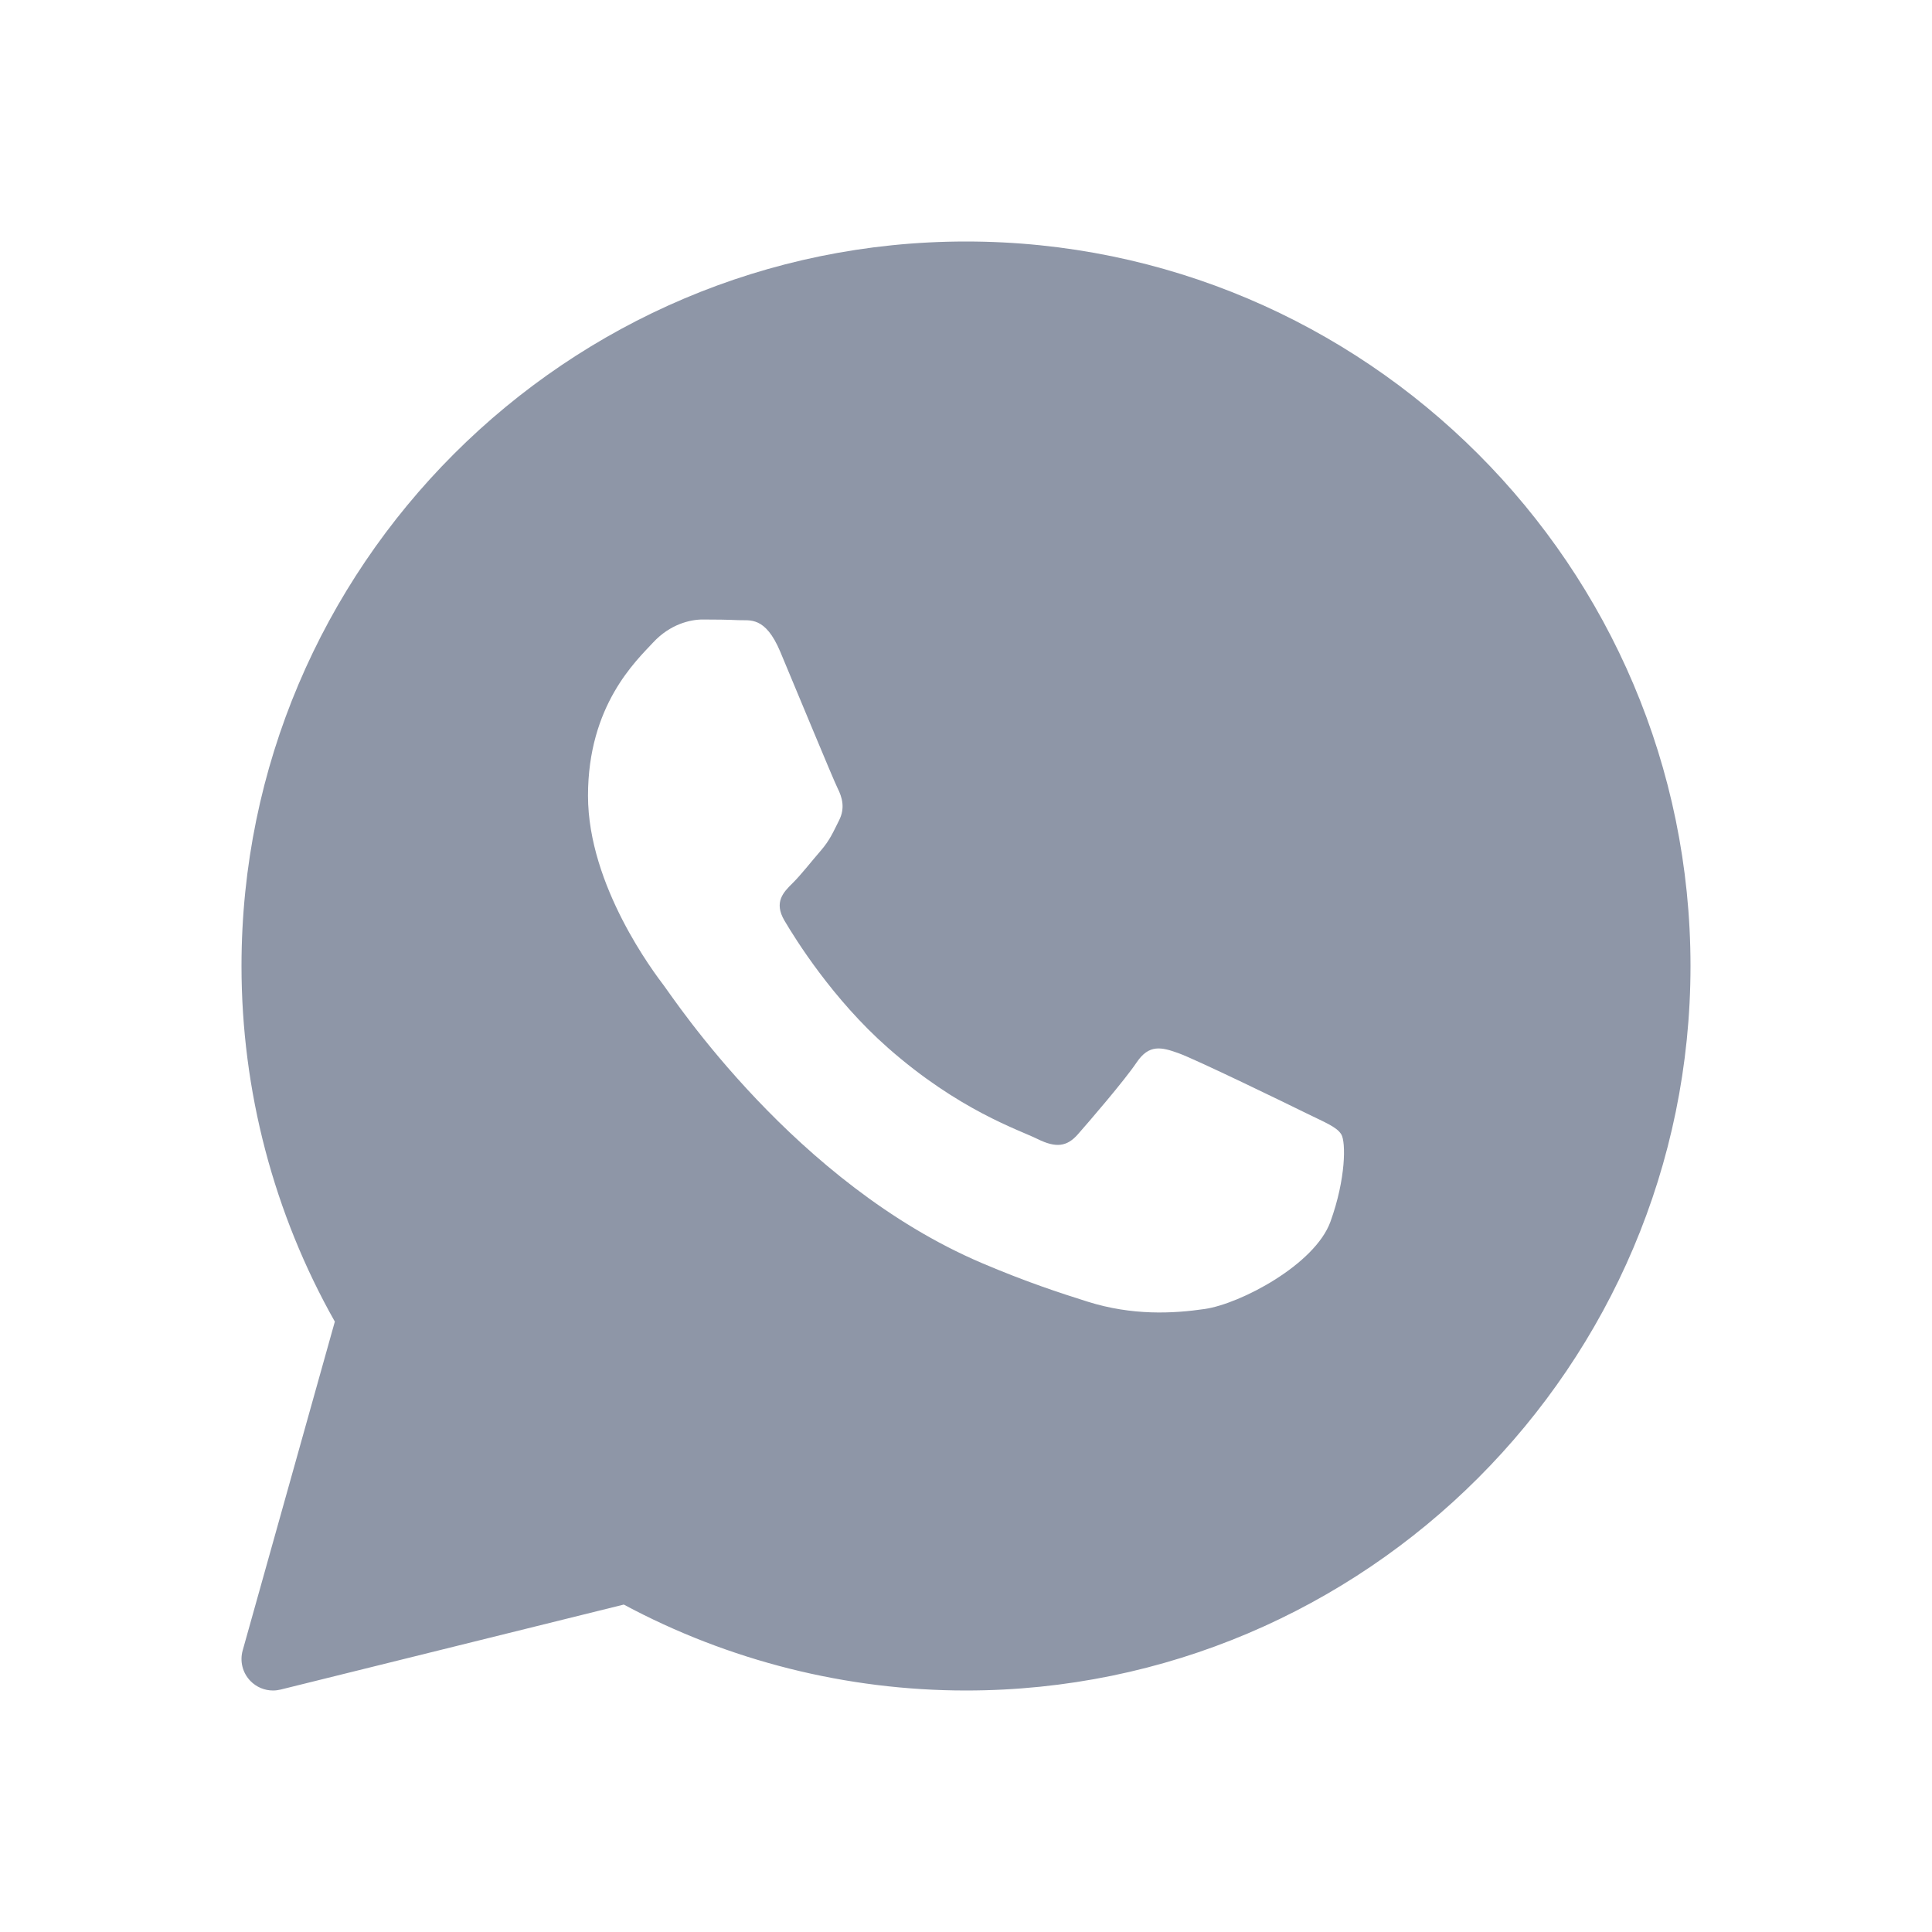 <svg width="448" height="448" viewBox="0 0 448 448" fill="none" xmlns="http://www.w3.org/2000/svg">
<path d="M224 56C131.367 56 56.001 131.366 56.001 224C56.001 252.925 63.473 281.368 77.644 306.465L56.271 382.722C55.57 385.228 56.249 387.916 58.061 389.779C59.456 391.218 61.355 391.999 63.306 391.999C63.89 391.999 64.481 391.926 65.059 391.787L144.646 372.073C168.948 385.118 196.317 391.999 224.001 391.999C316.634 391.999 392 316.633 392 223.999C392 131.366 316.634 56 224.001 56L224 56ZM308.511 283.282C304.918 293.23 287.679 302.309 279.396 303.529C271.961 304.618 262.553 305.085 252.224 301.842C245.965 299.87 237.93 297.255 227.638 292.865C184.374 274.414 156.121 231.399 153.959 228.558C151.804 225.716 136.348 205.469 136.348 184.513C136.348 163.557 147.488 153.251 151.446 148.985C155.405 144.719 160.073 143.653 162.951 143.653C165.829 143.653 168.699 143.689 171.219 143.806C173.87 143.938 177.428 142.805 180.927 151.117C184.52 159.649 193.147 180.605 194.213 182.745C195.294 184.878 196.01 187.369 194.578 190.21C193.147 193.052 192.431 194.826 190.269 197.317C188.107 199.808 185.74 202.869 183.797 204.782C181.635 206.908 179.393 209.209 181.906 213.474C184.418 217.74 193.074 231.684 205.9 242.977C222.371 257.483 236.272 261.983 240.581 264.115C244.891 266.248 247.411 265.89 249.924 263.049C252.436 260.2 260.705 250.61 263.575 246.351C266.446 242.093 269.324 242.794 273.283 244.219C277.242 245.636 298.446 255.935 302.756 258.068C307.065 260.2 309.943 261.267 311.024 263.042C312.105 264.809 312.105 273.341 308.511 283.282V283.282Z" fill="#8E96A7"/>
</svg>
